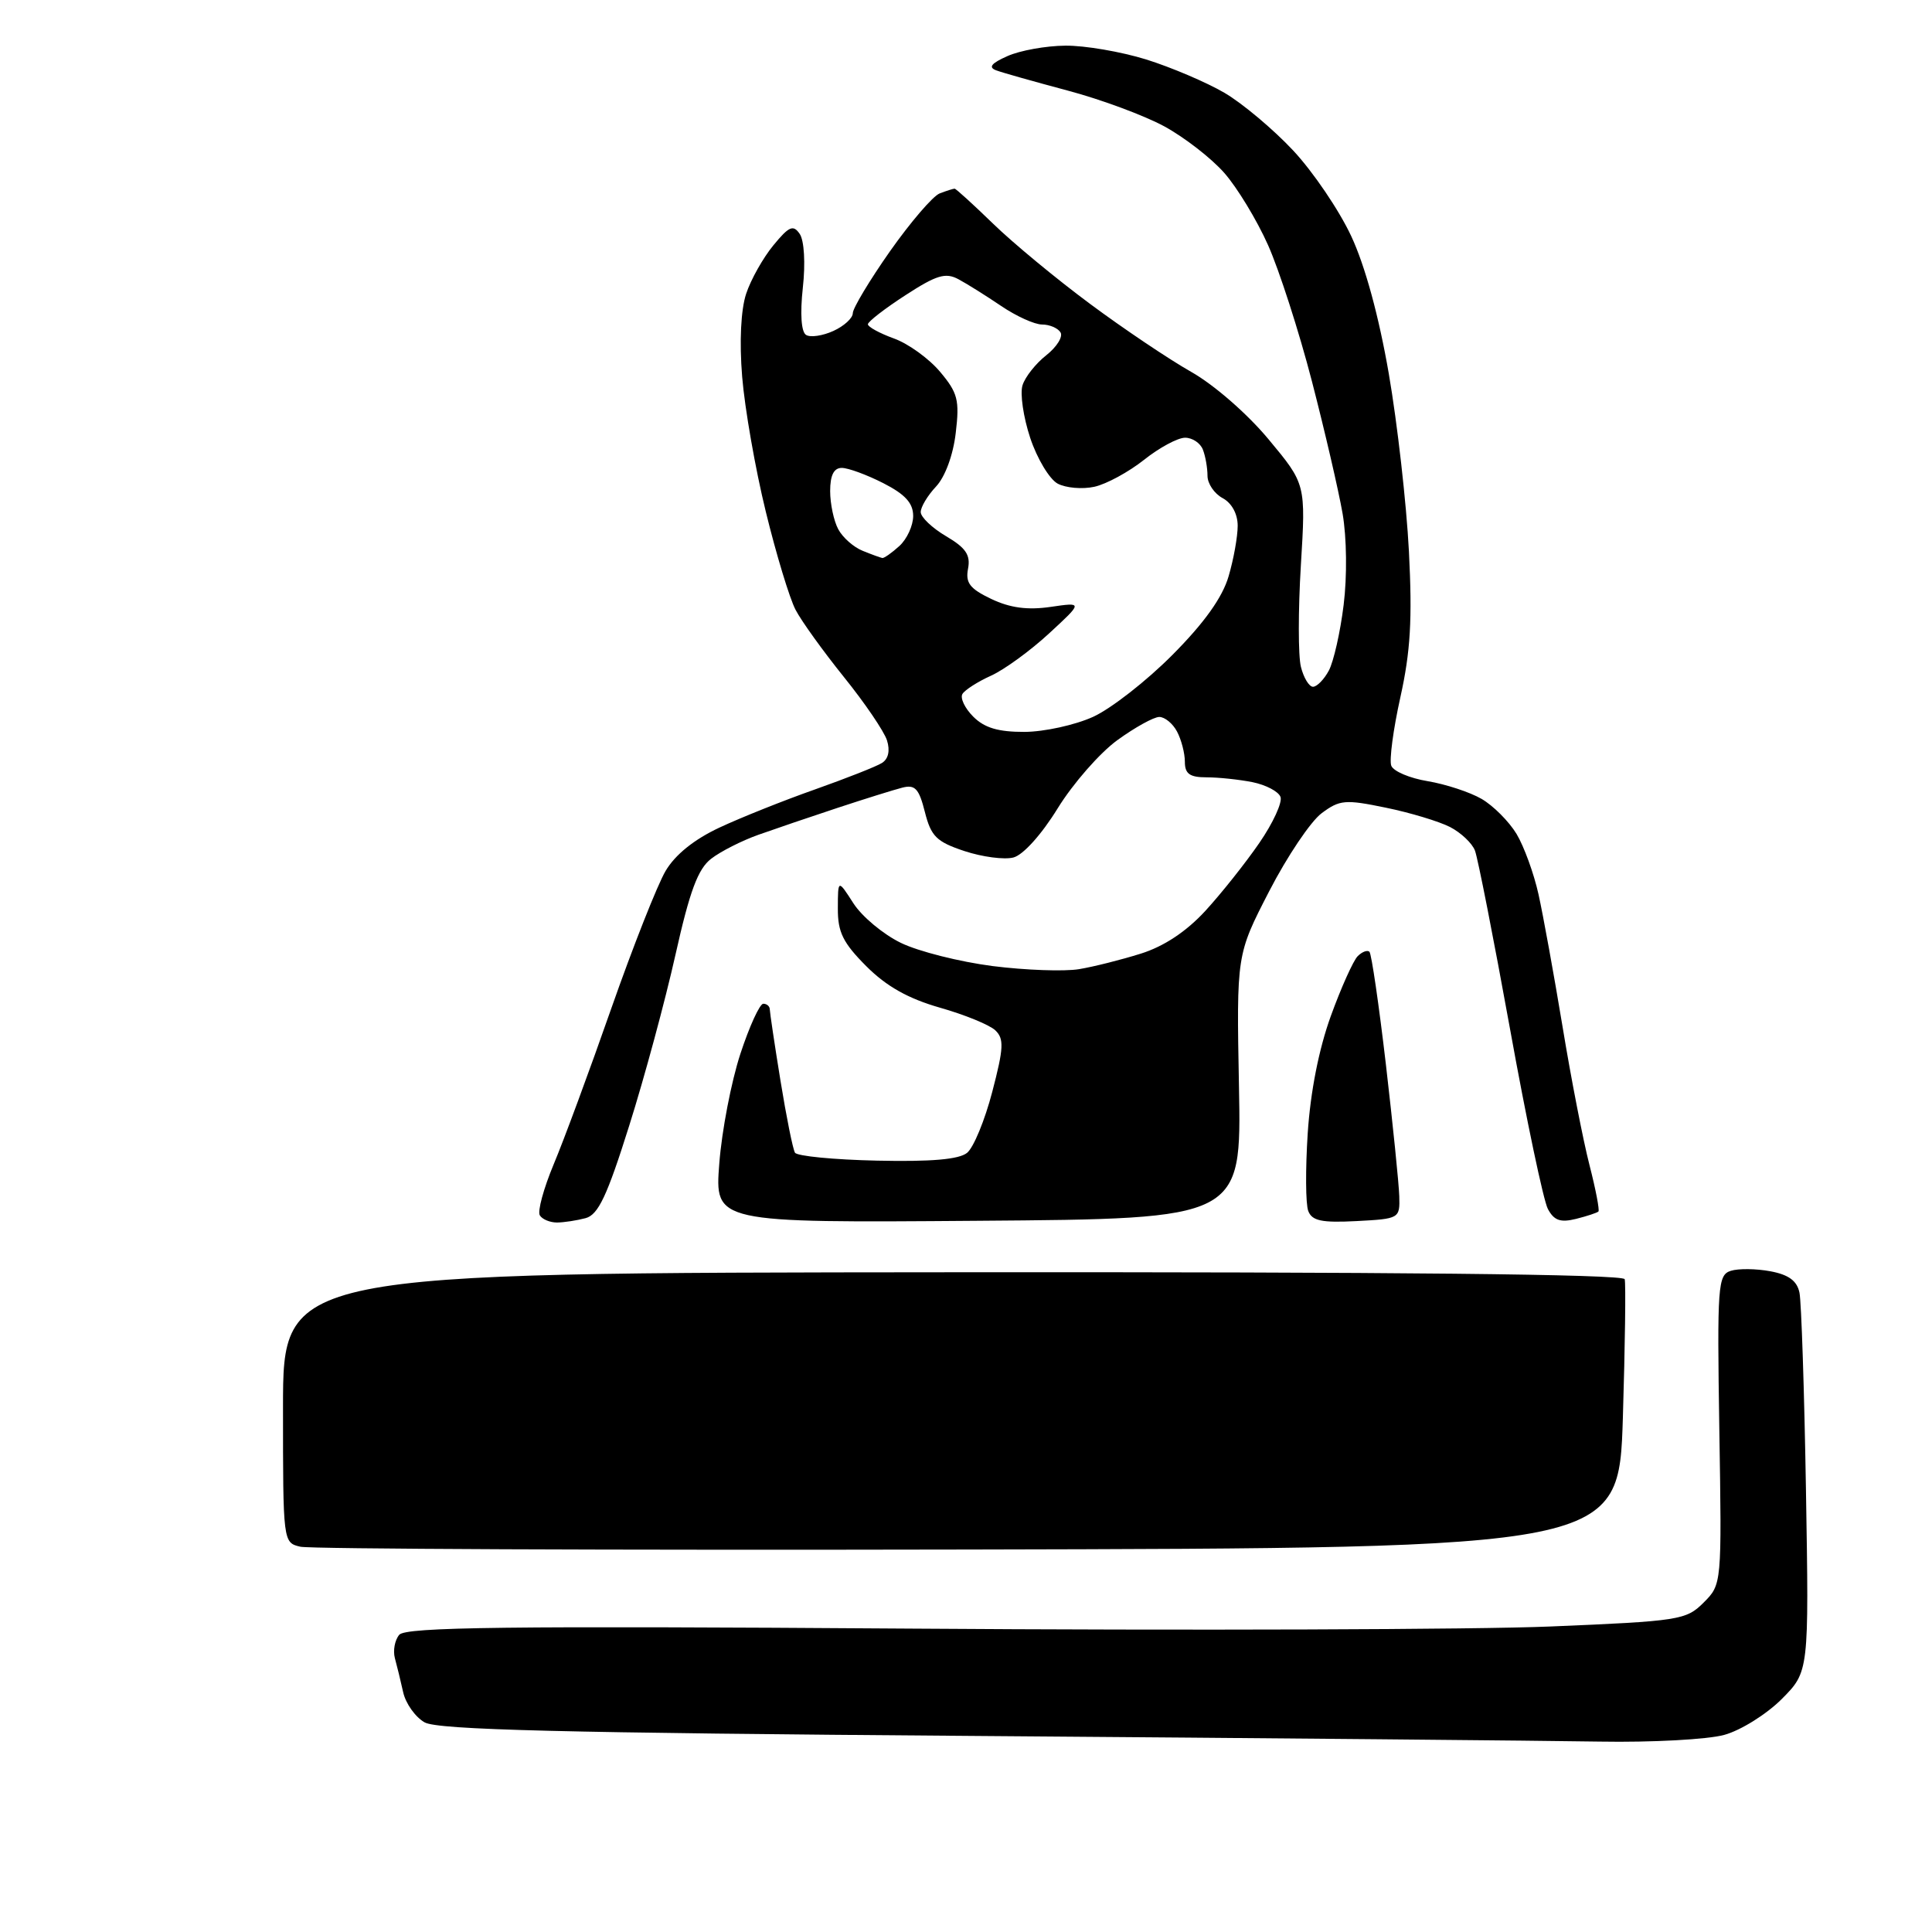 <?xml version="1.0" encoding="UTF-8" standalone="no"?>
<svg 
  version="1.1" 
  xmlns="http://www.w3.org/2000/svg" 
  xmlns:xlink="http://www.w3.org/1999/xlink" 
  xmlns:svg="http://www.w3.org/2000/svg"
  xmlns:rdf="http://www.w3.org/1999/02/22-rdf-syntax-ns#"
  xmlns:cc="http://creativecommons.org/ns#"
  xmlns:dc="http://purl.org/dc/elements/1.1/"
  viewBox="0 0 256 256"
  width="256"
  height="256"
>
<style>svg {background-color: white; }</style>"
<path stroke="none" fill="black" fill-rule="evenodd" d="M212.00,230.77C205.12,230.65 167.78,230.31 129.00,230.02C74.37,229.62 58.00,229.21 56.26,228.22C55.03,227.52 53.75,225.72 53.42,224.22C53.09,222.72 52.59,220.69 52.32,219.70C52.06,218.71 52.31,217.33 52.90,216.62C53.76,215.59 67.11,215.43 120.73,215.80C157.46,216.06 195.56,215.93 205.41,215.52C222.52,214.81 223.43,214.66 225.73,212.36C228.15,209.94 228.15,209.94 227.82,189.46C227.52,170.30 227.62,168.94 229.34,168.39C230.35,168.07 232.71,168.10 234.58,168.45C237.01,168.90 238.12,169.72 238.44,171.29C238.69,172.51 239.08,184.30 239.30,197.50C239.70,221.50 239.70,221.50 236.08,225.14C234.08,227.14 230.67,229.28 228.48,229.88C226.29,230.49 218.88,230.89 212.00,230.77zM128.31,205.32C80.90,205.42 41.08,205.25 39.81,204.95C37.50,204.41 37.50,204.38 37.50,186.53C37.50,168.65 37.50,168.65 126.24,168.58C184.60,168.53 215.08,168.84 215.28,169.50C215.44,170.05 215.33,178.29 215.04,187.82C214.50,205.14 214.50,205.14 128.31,205.32zM73.81,161.99C72.88,161.99 71.85,161.57 71.53,161.04C71.20,160.52 72.03,157.48 73.36,154.29C74.70,151.11 78.14,141.80 81.00,133.62C83.87,125.44 87.11,117.24 88.19,115.41C89.46,113.25 91.99,111.22 95.33,109.66C98.17,108.33 103.88,106.05 108.00,104.60C112.12,103.14 116.11,101.57 116.86,101.10C117.72,100.56 117.96,99.46 117.53,98.10C117.15,96.91 114.59,93.14 111.83,89.72C109.08,86.30 106.18,82.28 105.41,80.79C104.63,79.30 102.85,73.45 101.47,67.79C100.08,62.13 98.68,54.09 98.34,49.92C97.96,45.26 98.17,41.03 98.87,38.92C99.49,37.04 101.12,34.15 102.48,32.50C104.56,29.97 105.11,29.74 105.97,31.00C106.56,31.87 106.74,34.87 106.38,38.12C106.00,41.59 106.17,43.99 106.81,44.38C107.38,44.74 109.01,44.50 110.43,43.85C111.84,43.21 113.00,42.15 113.00,41.50C113.00,40.85 115.22,37.15 117.93,33.29C120.65,29.43 123.61,25.98 124.51,25.63C125.42,25.28 126.31,25.00 126.49,25.00C126.67,25.00 128.96,27.09 131.59,29.64C134.21,32.19 139.99,36.97 144.43,40.26C148.87,43.56 154.90,47.61 157.83,49.27C160.86,50.98 165.29,54.84 168.09,58.21C173.03,64.14 173.03,64.14 172.37,74.93C172.01,80.87 172.01,86.92 172.38,88.37C172.74,89.81 173.46,91.00 173.98,91.00C174.50,91.00 175.45,90.03 176.08,88.85C176.71,87.67 177.60,83.75 178.04,80.15C178.51,76.37 178.45,71.24 177.90,68.05C177.37,65.00 175.54,57.10 173.83,50.50C172.12,43.90 169.50,35.79 168.02,32.47C166.54,29.15 163.93,24.85 162.23,22.92C160.53,20.98 156.96,18.21 154.29,16.75C151.62,15.30 145.85,13.16 141.47,12.00C137.09,10.83 132.82,9.63 132.00,9.32C130.92,8.92 131.35,8.38 133.50,7.43C135.15,6.69 138.60,6.07 141.16,6.05C143.72,6.02 148.55,6.85 151.88,7.88C155.20,8.92 159.87,10.91 162.25,12.30C164.62,13.69 168.72,17.13 171.35,19.94C173.98,22.75 177.44,27.85 179.04,31.28C180.88,35.21 182.71,41.92 184.02,49.50C185.16,56.10 186.36,66.70 186.69,73.06C187.15,82.06 186.90,86.33 185.56,92.37C184.61,96.64 184.07,100.73 184.35,101.46C184.63,102.20 186.80,103.12 189.18,103.51C191.56,103.91 194.77,104.96 196.32,105.86C197.87,106.76 199.95,108.85 200.95,110.50C201.94,112.15 203.25,115.75 203.86,118.50C204.47,121.25 205.90,129.12 207.04,136.00C208.17,142.88 209.78,151.14 210.61,154.36C211.44,157.58 211.97,160.36 211.80,160.53C211.63,160.70 210.30,161.14 208.83,161.51C206.77,162.02 205.92,161.73 205.10,160.19C204.52,159.10 202.26,148.38 200.09,136.36C197.91,124.34 195.82,113.70 195.44,112.71C195.07,111.73 193.57,110.32 192.13,109.58C190.68,108.84 186.85,107.68 183.62,107.02C178.25,105.91 177.51,105.97 175.12,107.76C173.68,108.83 170.55,113.48 168.17,118.10C163.84,126.50 163.84,126.50 164.17,144.00C164.50,161.50 164.50,161.50 129.60,161.76C94.70,162.03 94.70,162.03 95.31,154.17C95.64,149.84 96.90,143.31 98.10,139.65C99.30,135.99 100.67,133.00 101.14,133.00C101.61,133.00 102.00,133.34 102.00,133.75C102.01,134.16 102.64,138.42 103.42,143.21C104.20,148.01 105.06,152.29 105.34,152.74C105.62,153.19 110.51,153.67 116.22,153.79C123.38,153.95 127.07,153.63 128.14,152.76C129.00,152.07 130.50,148.43 131.48,144.67C133.00,138.86 133.06,137.64 131.88,136.52C131.12,135.80 127.82,134.45 124.54,133.52C120.35,132.32 117.47,130.71 114.79,128.03C111.70,124.93 111.00,123.52 111.02,120.37C111.03,116.50 111.03,116.50 113.08,119.69C114.20,121.44 117.04,123.81 119.38,124.94C121.72,126.08 127.19,127.45 131.54,128.01C135.89,128.56 141.03,128.74 142.97,128.42C144.91,128.10 148.60,127.17 151.17,126.36C154.23,125.40 157.19,123.44 159.71,120.70C161.83,118.39 165.05,114.34 166.87,111.69C168.69,109.05 169.95,106.30 169.67,105.59C169.40,104.87 167.73,104.00 165.96,103.64C164.19,103.29 161.46,103.00 159.88,103.00C157.64,103.00 157.00,102.54 157.00,100.93C157.00,99.80 156.53,98.00 155.96,96.93C155.40,95.87 154.34,95.00 153.61,95.00C152.89,95.00 150.39,96.38 148.06,98.07C145.73,99.76 142.18,103.82 140.16,107.09C138.02,110.57 135.58,113.28 134.29,113.62C133.08,113.94 130.15,113.55 127.79,112.77C124.09,111.54 123.37,110.83 122.55,107.59C121.77,104.49 121.25,103.93 119.55,104.37C118.42,104.66 114.58,105.86 111.00,107.04C107.42,108.22 102.70,109.83 100.50,110.61C98.30,111.39 95.48,112.82 94.23,113.79C92.48,115.14 91.39,118.07 89.50,126.52C88.15,132.56 85.40,142.75 83.37,149.17C80.44,158.49 79.27,160.96 77.60,161.41C76.44,161.72 74.74,161.98 73.81,161.99zM179.74,161.80C175.13,162.04 173.85,161.77 173.35,160.46C173.00,159.56 172.97,154.92 173.28,150.16C173.64,144.66 174.76,138.99 176.34,134.63C177.71,130.85 179.32,127.28 179.90,126.70C180.49,126.11 181.19,125.85 181.46,126.12C181.73,126.39 182.71,133.11 183.64,141.06C184.56,149.00 185.36,156.85 185.41,158.50C185.50,161.46 185.43,161.50 179.74,161.80zM135.75,96.98C138.36,96.97 142.45,96.07 144.83,94.99C147.21,93.91 151.95,90.21 155.37,86.76C159.57,82.54 161.98,79.16 162.79,76.38C163.46,74.12 164.00,71.10 164.00,69.67C164.00,68.09 163.21,66.65 162.00,66.00C160.90,65.41 160.00,64.08 160.00,63.05C160.00,62.01 159.73,60.45 159.39,59.58C159.06,58.71 158.00,58.00 157.03,58.00C156.06,58.00 153.61,59.32 151.59,60.93C149.56,62.54 146.60,64.15 145.01,64.50C143.42,64.85 141.23,64.66 140.14,64.08C139.06,63.49 137.42,60.77 136.51,58.03C135.60,55.29 135.14,52.14 135.49,51.05C135.83,49.95 137.25,48.16 138.64,47.07C140.03,45.97 140.88,44.61 140.52,44.04C140.17,43.47 139.07,43.00 138.08,43.00C137.09,43.00 134.66,41.90 132.67,40.55C130.69,39.21 128.14,37.61 127.00,37.00C125.29,36.08 124.10,36.44 119.97,39.12C117.24,40.89 115.00,42.62 115.00,42.97C115.00,43.31 116.55,44.16 118.45,44.85C120.35,45.53 123.10,47.52 124.56,49.26C126.91,52.05 127.16,53.01 126.64,57.37C126.30,60.30 125.23,63.19 124.03,64.47C122.91,65.66 122.00,67.18 122.00,67.85C122.00,68.52 123.51,69.96 125.36,71.05C127.98,72.59 128.62,73.54 128.27,75.36C127.91,77.24 128.51,78.01 131.36,79.37C133.84,80.55 136.16,80.86 139.19,80.42C143.50,79.79 143.50,79.79 139.00,83.94C136.53,86.22 133.07,88.74 131.32,89.53C129.57,90.32 127.86,91.41 127.53,91.95C127.20,92.49 127.84,93.84 128.96,94.96C130.45,96.45 132.28,96.99 135.75,96.98zM116.92,73.94C117.15,73.97 118.17,73.26 119.17,72.35C120.18,71.43 121.00,69.64 121.00,68.37C121.00,66.66 119.94,65.50 117.04,64.02C114.86,62.91 112.39,62.00 111.54,62.00C110.49,62.00 110.00,62.97 110.00,65.07C110.00,66.75 110.48,69.03 111.07,70.12C111.65,71.22 113.11,72.51 114.32,72.99C115.52,73.48 116.69,73.90 116.92,73.94z" />

</svg>